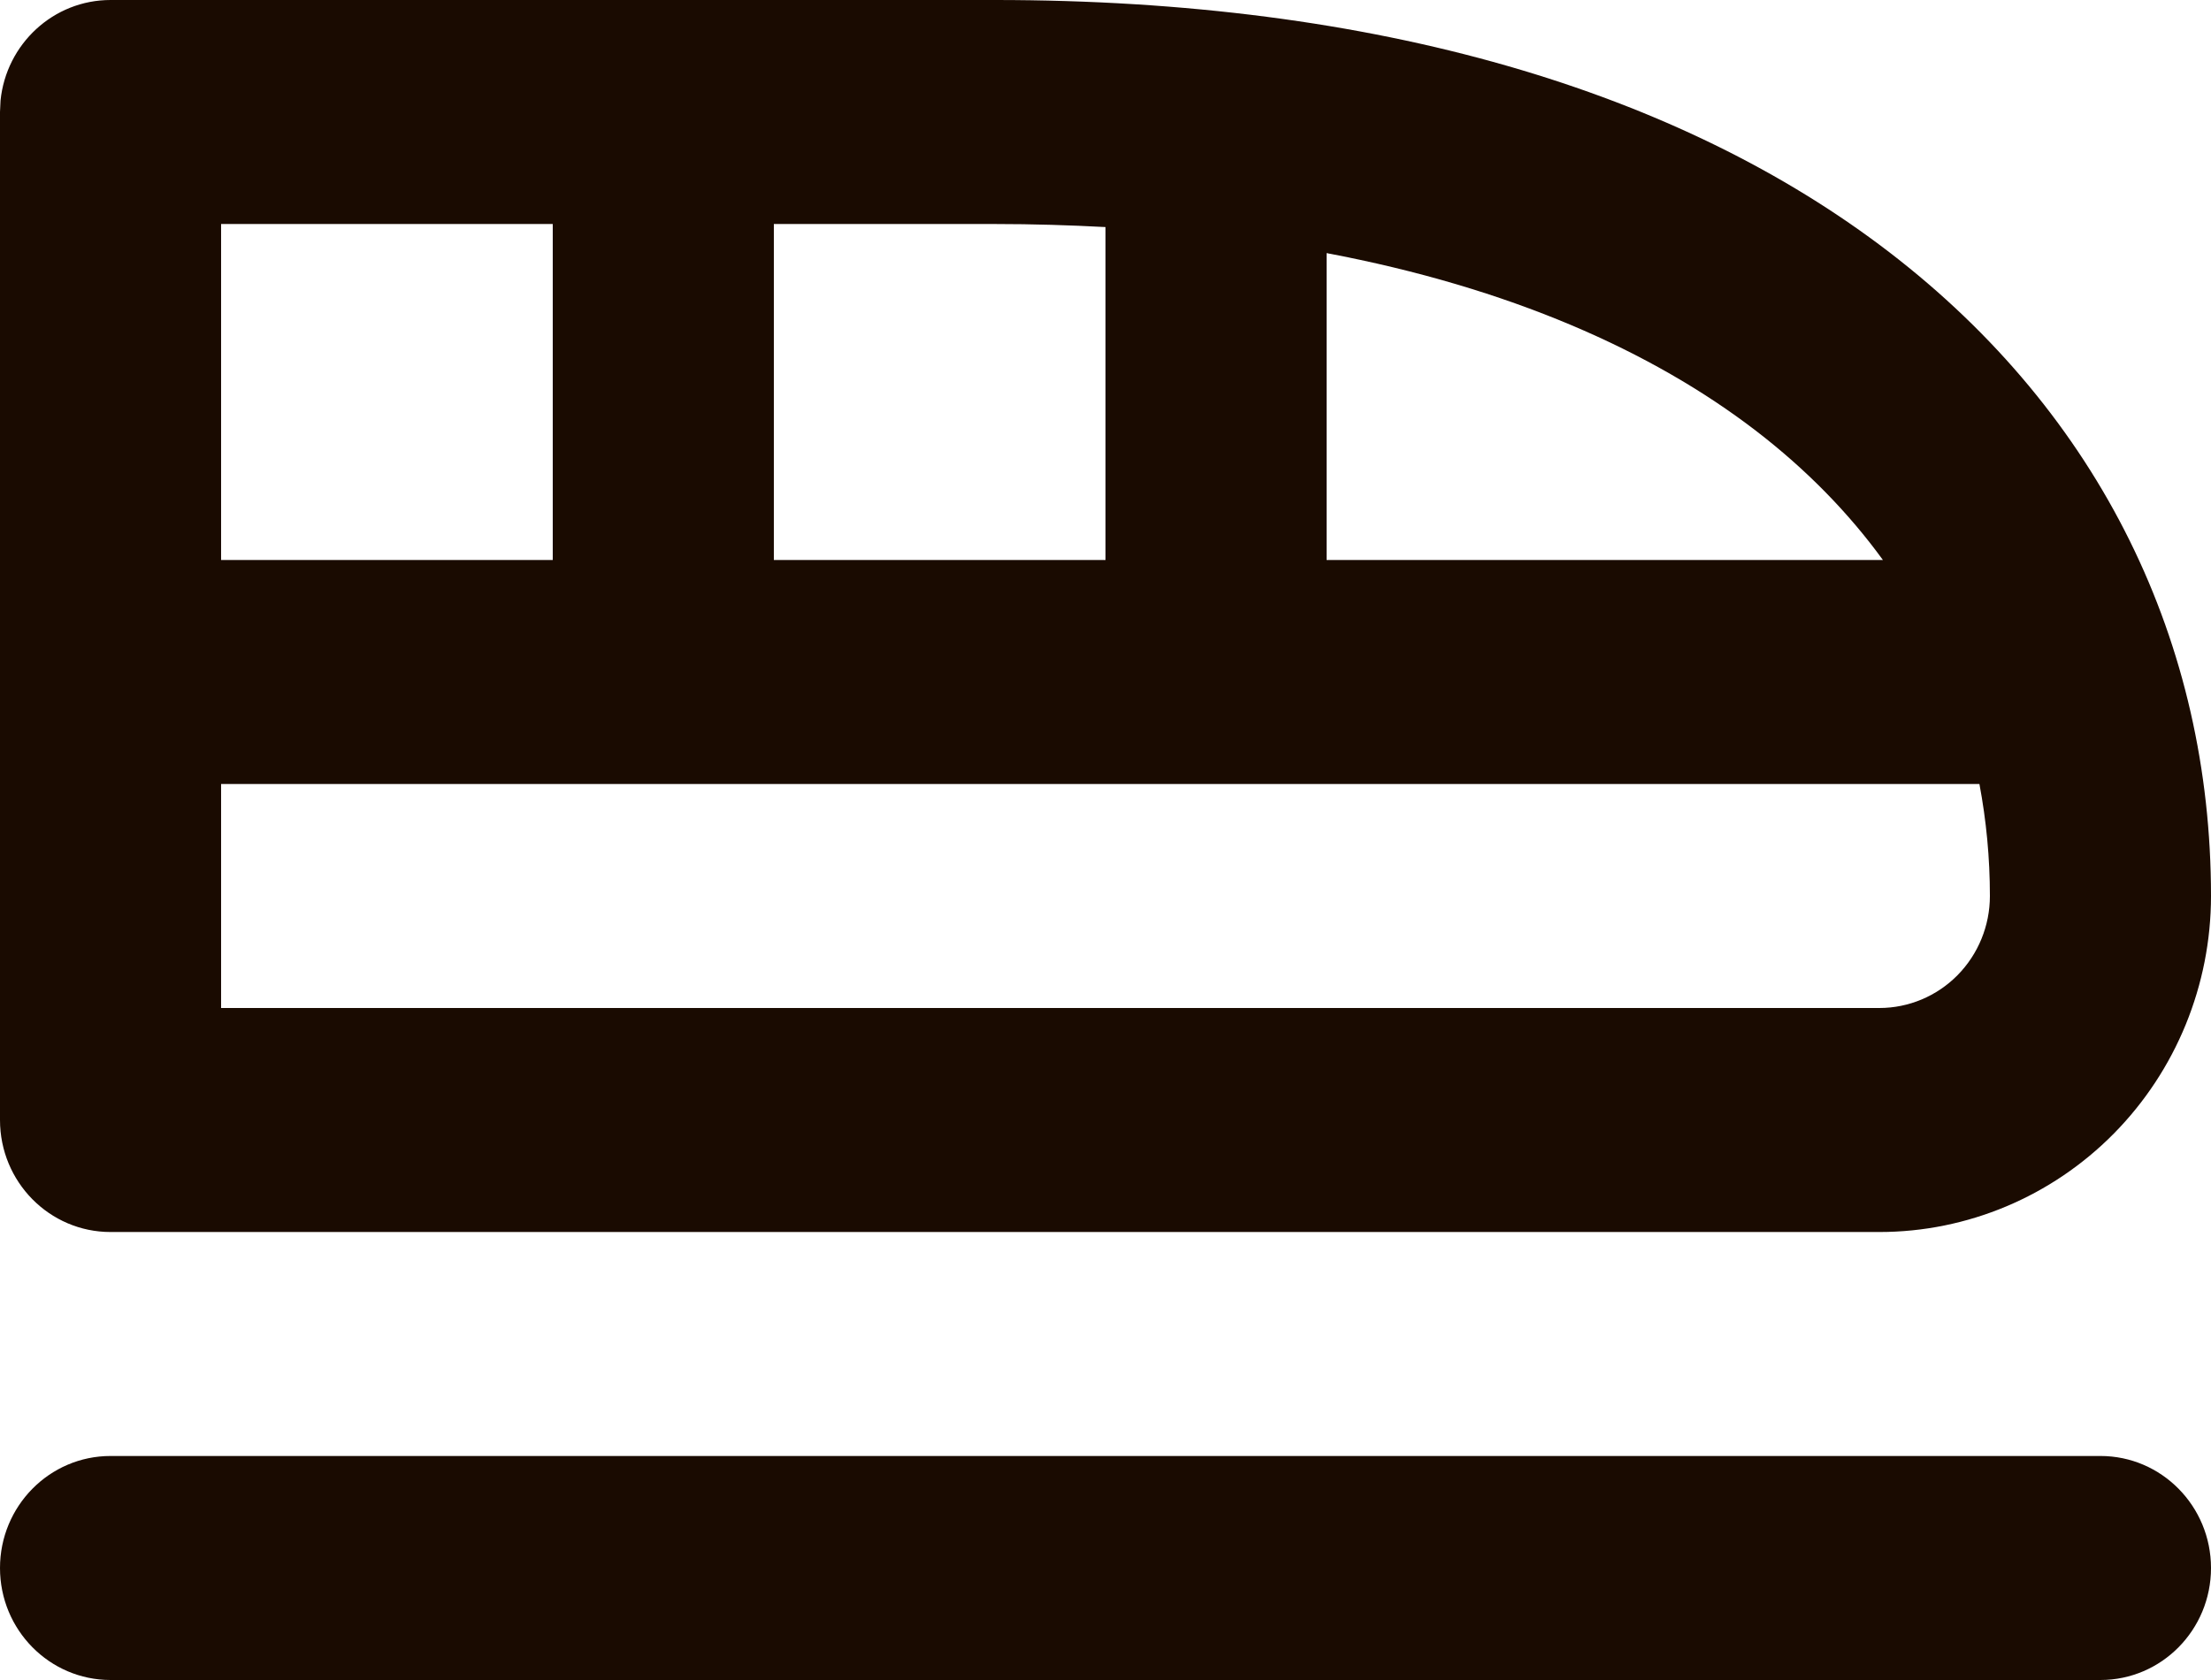 <svg width="50" height="38" viewBox="0 0 50 38" fill="none" xmlns="http://www.w3.org/2000/svg">
<path d="M47.5 32.933C48.881 32.933 50 34.068 50 35.467C50 36.866 48.881 38 47.5 38H2.5C1.119 38 0 36.866 0 35.467C0 34.068 1.119 32.933 2.5 32.933H47.5ZM45 20.267C45 19.402 44.918 18.556 44.763 17.733H24.882H5V22.8H42.5C43.163 22.8 43.799 22.533 44.268 22.058C44.736 21.583 45 20.939 45 20.267ZM30 12.667H42.581C41.81 11.606 40.855 10.624 39.707 9.742C37.355 7.937 34.138 6.507 30 5.725V12.667ZM17.5 12.667H25V5.136C24.193 5.093 23.36 5.067 22.5 5.067H17.5V12.667ZM5 12.667H12.5V5.067H5V12.667ZM50 20.267C50 22.282 49.209 24.215 47.803 25.64C46.396 27.065 44.489 27.867 42.5 27.867H2.5C1.119 27.867 0 26.733 0 25.333C0 24.871 0 24 0 24C0 24 0 23.262 0 22.8V2.533L0.012 2.274C0.141 0.996 1.206 0 2.5 0H22.5C31.152 0 37.987 2.068 42.725 5.705C47.517 9.385 50 14.56 50 20.267Z" fill="#1A0B01"/>
</svg>
